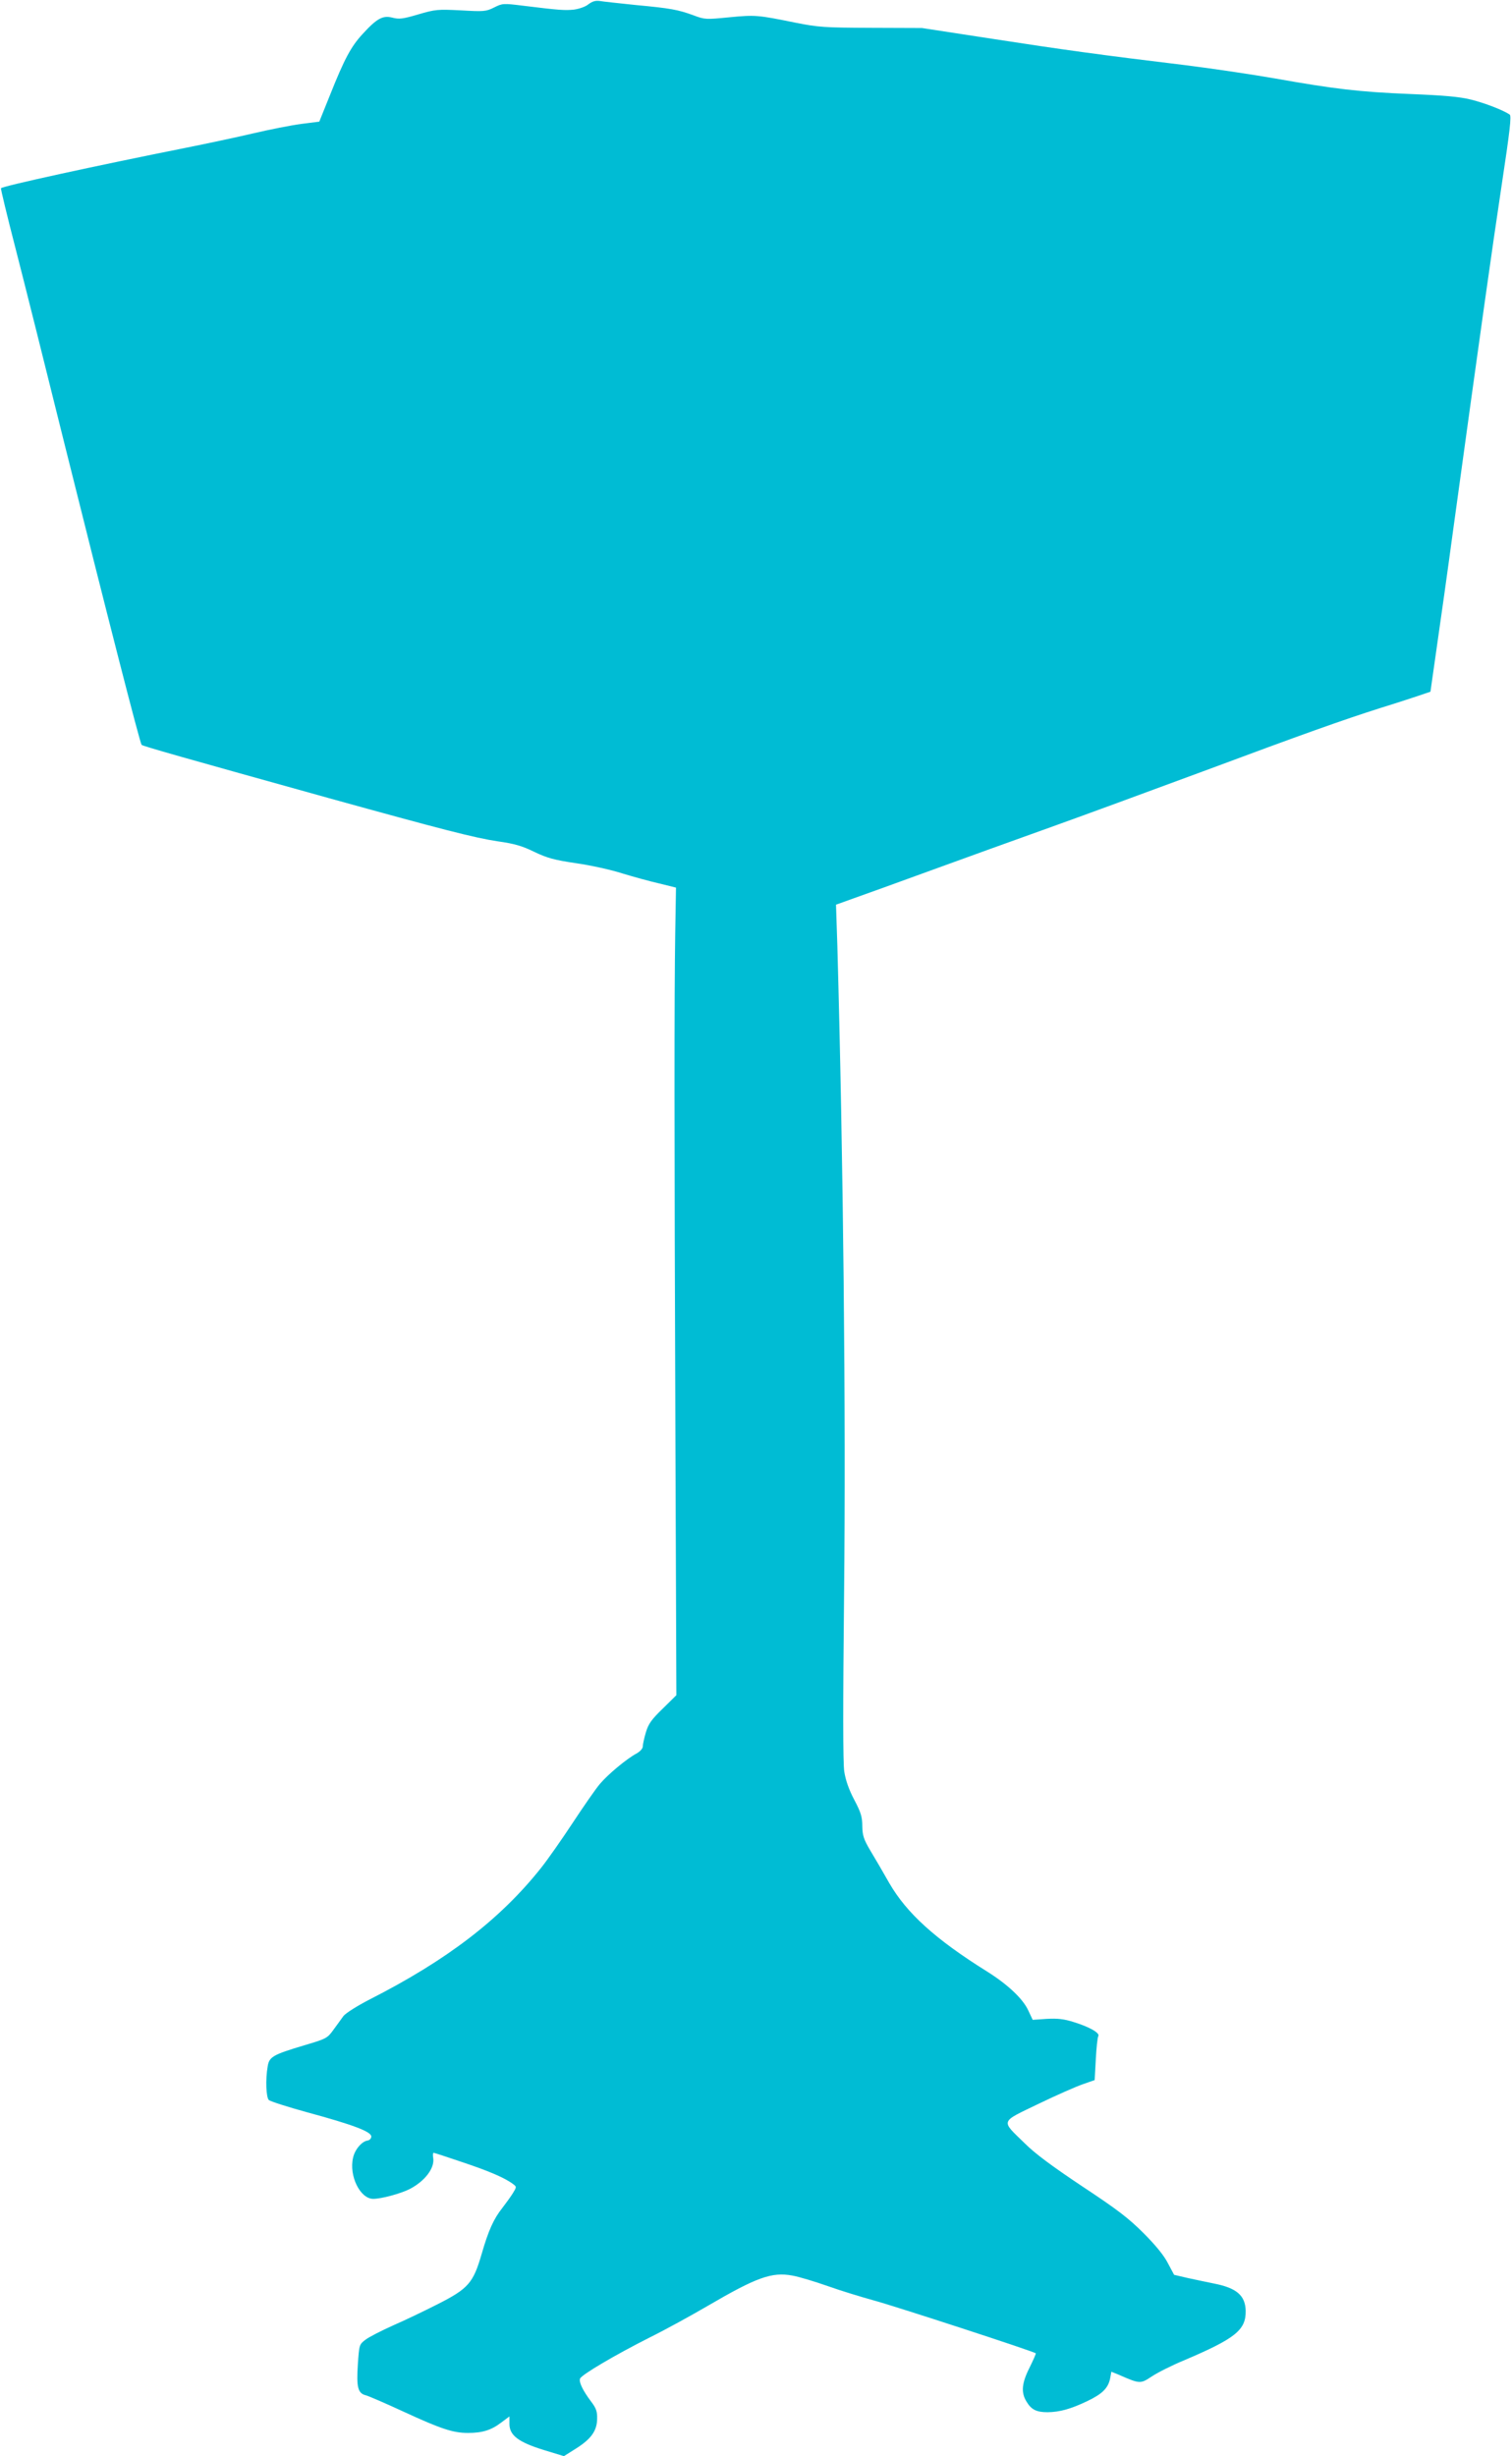 <?xml version="1.0" standalone="no"?>
<!DOCTYPE svg PUBLIC "-//W3C//DTD SVG 20010904//EN"
 "http://www.w3.org/TR/2001/REC-SVG-20010904/DTD/svg10.dtd">
<svg version="1.0" xmlns="http://www.w3.org/2000/svg"
 width="788pt" height="1280pt" viewBox="0 0 788 1280"
 preserveAspectRatio="xMidYMid meet">
<g transform="translate(0,1280) scale(0.1,-0.1)"
fill="#00bcd4" stroke="none">
<path d="M3067 12778 c-15 -13 -48 -24 -75 -28 -48 -5 -78 -3 -264 20 -105 13
-109 13 -153 -9 -42 -21 -53 -22 -173 -15 -122 6 -133 5 -222 -21 -81 -24
-100 -26 -135 -17 -50 13 -81 -4 -155 -85 -61 -66 -95 -130 -170 -318 l-56
-139 -95 -12 c-52 -7 -164 -29 -249 -49 -85 -20 -245 -54 -355 -76 -461 -92
-948 -198 -960 -210 -2 -2 32 -144 76 -314 44 -171 160 -634 258 -1030 216
-867 390 -1547 399 -1557 7 -7 219 -67 977 -278 589 -163 759 -207 880 -225
86 -12 127 -24 190 -55 67 -32 103 -42 218 -59 77 -11 185 -35 240 -53 56 -17
142 -41 191 -52 l89 -22 -4 -239 c-5 -321 -5 -1032 1 -2635 l5 -1335 -71 -70
c-59 -57 -75 -80 -88 -124 -9 -30 -16 -63 -16 -73 0 -11 -14 -26 -31 -36 -53
-28 -152 -111 -193 -160 -22 -26 -85 -117 -141 -202 -56 -85 -130 -191 -165
-235 -212 -267 -489 -480 -892 -685 -66 -34 -126 -72 -138 -87 -11 -16 -35
-48 -53 -73 -31 -43 -37 -46 -152 -80 -164 -49 -182 -60 -190 -110 -12 -69 -8
-161 6 -175 8 -7 98 -36 200 -64 240 -65 334 -101 334 -126 0 -10 -8 -19 -19
-21 -30 -4 -67 -47 -76 -90 -22 -94 37 -214 105 -214 43 0 142 27 190 51 79
41 130 108 123 160 -3 16 -2 29 2 29 3 0 71 -22 150 -49 138 -46 222 -82 264
-114 19 -14 19 -15 -2 -49 -12 -19 -36 -52 -53 -74 -46 -58 -73 -117 -109
-242 -44 -151 -69 -180 -231 -262 -67 -34 -171 -84 -231 -110 -60 -27 -125
-60 -143 -74 -33 -25 -33 -27 -40 -128 -8 -120 0 -152 42 -162 15 -4 105 -43
198 -86 195 -90 257 -110 334 -110 76 0 122 15 173 54 l43 32 0 -39 c0 -60 47
-95 179 -136 l105 -32 65 41 c77 49 108 92 108 155 1 36 -5 54 -31 88 -43 57
-65 102 -58 120 7 20 182 123 362 214 83 41 219 116 303 165 255 149 334 178
442 158 34 -6 117 -31 185 -55 67 -24 176 -57 241 -75 98 -26 832 -265 842
-275 2 -2 -13 -35 -32 -74 -41 -81 -46 -130 -16 -178 25 -42 52 -55 110 -55
63 1 119 16 207 58 79 38 109 68 119 120 l6 33 37 -15 c112 -49 114 -49 173
-10 30 20 105 58 168 84 268 114 324 158 322 259 -2 80 -48 119 -167 142 -33
7 -93 19 -133 28 l-73 17 -32 60 c-20 40 -65 95 -127 157 -78 78 -135 122
-318 243 -156 104 -247 171 -301 225 -126 123 -132 108 71 206 95 46 200 92
233 103 l60 21 6 109 c3 60 9 114 13 120 10 16 -46 48 -127 73 -53 17 -86 20
-142 17 l-73 -5 -23 49 c-28 61 -108 136 -215 203 -269 168 -418 303 -509 460
-31 55 -76 132 -99 170 -35 59 -41 79 -42 127 0 48 -7 72 -42 138 -28 53 -45
102 -52 147 -7 46 -7 342 -1 923 10 951 -4 2271 -35 3380 l-7 215 89 32 c49
17 231 83 404 146 173 63 450 163 615 222 165 59 527 192 805 295 529 197 723
266 930 332 69 21 154 49 190 61 l65 22 32 225 c18 124 58 407 88 630 143
1040 201 1452 251 1784 43 284 52 362 42 369 -34 23 -129 60 -202 78 -60 15
-142 22 -316 29 -267 11 -394 26 -704 81 -120 21 -329 52 -465 69 -447 54
-642 81 -1011 138 l-365 56 -265 1 c-244 1 -275 3 -395 27 -197 40 -208 41
-344 28 -121 -12 -128 -12 -186 10 -82 30 -121 37 -303 54 -86 9 -170 18 -187
21 -21 3 -38 -2 -58 -17z"/>
</g>
</svg>
